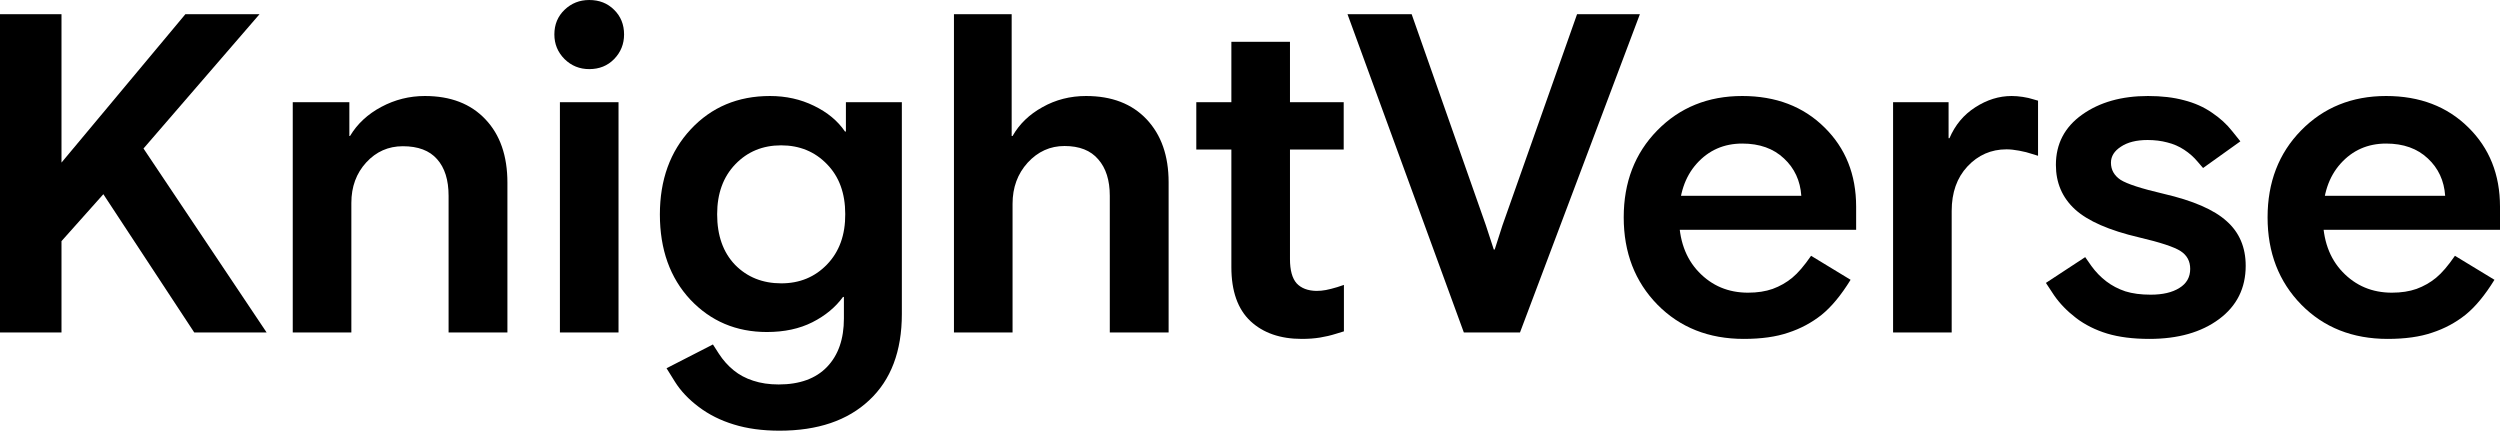 <svg width="743" height="128" viewBox="0 0 743 128" fill="none" xmlns="http://www.w3.org/2000/svg">
<path d="M709.616 100.722C699.192 100.722 690.637 97.332 683.952 90.551C677.266 83.726 673.924 75.074 673.924 64.594C673.924 54.159 677.244 45.551 683.886 38.77C690.571 31.945 698.994 28.532 709.155 28.532C719.139 28.532 727.276 31.637 733.566 37.845C739.855 44.01 743 51.869 743 61.424V68.293H682.698V58.188H726.704C726.396 53.697 724.681 49.998 721.558 47.092C718.435 44.142 714.301 42.667 709.155 42.667C703.701 42.667 699.192 44.648 695.63 48.611C692.111 52.53 690.352 57.791 690.352 64.396C690.352 71.265 692.309 76.747 696.223 80.842C700.138 84.937 705.02 86.984 710.87 86.984C713.641 86.984 716.082 86.61 718.193 85.862C720.348 85.069 722.284 83.968 723.999 82.559C725.714 81.15 727.584 78.971 729.607 76.021L741.351 83.154C738.536 87.733 735.655 91.212 732.708 93.589C729.761 95.923 726.462 97.684 722.811 98.873C719.205 100.106 714.806 100.722 709.616 100.722Z" fill="black"/>
<path d="M638.787 100.722C633.949 100.722 629.771 100.194 626.252 99.137C622.777 98.081 619.698 96.539 617.015 94.514C614.332 92.444 612.155 90.199 610.484 87.777C608.856 85.311 608.043 84.078 608.043 84.078L619.72 76.417C619.72 76.417 620.336 77.298 621.568 79.059C622.843 80.82 624.317 82.339 625.988 83.616C627.659 84.893 629.551 85.884 631.662 86.588C633.773 87.249 636.28 87.579 639.183 87.579C642.746 87.579 645.583 86.918 647.694 85.597C649.849 84.277 650.927 82.383 650.927 79.917C650.927 77.628 649.981 75.867 648.09 74.634C646.199 73.401 642.064 72.036 635.687 70.539C626.846 68.469 620.512 65.695 616.686 62.217C612.903 58.738 611.012 54.335 611.012 49.007C611.012 42.755 613.607 37.779 618.797 34.081C623.987 30.382 630.518 28.532 638.392 28.532C642.438 28.532 646.001 28.951 649.08 29.787C652.202 30.58 654.973 31.813 657.393 33.486C659.812 35.115 661.813 36.943 663.396 38.968C665.024 40.993 665.837 42.006 665.837 42.006L654.753 49.932C654.753 49.932 654.204 49.293 653.104 48.017C652.005 46.696 650.685 45.529 649.146 44.516C647.606 43.503 645.935 42.777 644.131 42.336C642.328 41.852 640.371 41.61 638.26 41.61C634.961 41.61 632.322 42.27 630.343 43.591C628.363 44.868 627.374 46.453 627.374 48.347C627.374 50.46 628.319 52.156 630.211 53.432C632.146 54.665 636.412 56.052 643.01 57.593C651.763 59.619 658.008 62.327 661.747 65.717C665.529 69.064 667.421 73.489 667.421 78.993C667.421 85.642 664.782 90.925 659.504 94.844C654.226 98.763 647.32 100.722 638.787 100.722Z" fill="black"/>
<path d="M562.623 98.807V30.382H579.117V42.931L577.467 41.081H579.38C581.052 37.163 583.603 34.102 587.034 31.901C590.508 29.655 594.115 28.532 597.854 28.532C598.909 28.532 600.009 28.621 601.152 28.797C602.34 28.973 603.396 29.215 604.319 29.523C605.243 29.787 605.705 29.919 605.705 29.919V46.299C605.705 46.299 605.133 46.123 603.989 45.771C602.846 45.375 601.548 45.044 600.097 44.78C598.689 44.516 597.436 44.384 596.336 44.384C591.762 44.384 587.891 46.079 584.724 49.47C581.602 52.816 580.04 57.219 580.04 62.679V98.807H562.623Z" fill="black"/>
<path d="M518.261 100.722C507.837 100.722 499.282 97.332 492.597 90.551C485.911 83.726 482.568 75.074 482.568 64.594C482.568 54.159 485.889 45.551 492.531 38.77C499.216 31.945 507.639 28.532 517.799 28.532C527.784 28.532 535.921 31.637 542.21 37.845C548.5 44.01 551.645 51.869 551.645 61.424V68.293H491.343V58.188H535.349C535.041 53.697 533.326 49.998 530.203 47.092C527.08 44.142 522.946 42.667 517.799 42.667C512.345 42.667 507.837 44.648 504.274 48.611C500.756 52.53 498.996 57.791 498.996 64.396C498.996 71.265 500.954 76.747 504.868 80.842C508.783 84.937 513.665 86.984 519.515 86.984C522.286 86.984 524.727 86.61 526.838 85.862C528.993 85.069 530.929 83.968 532.644 82.559C534.359 81.15 536.229 78.971 538.252 76.021L549.996 83.154C547.181 87.733 544.3 91.212 541.353 93.589C538.406 95.923 535.107 97.684 531.456 98.873C527.85 100.106 523.451 100.722 518.261 100.722Z" fill="black"/>
<path d="M435.052 98.807L400.48 4.227H419.547L441.583 66.906L443.958 74.171H444.222L446.531 66.972L468.699 4.227H487.37L451.743 98.807H435.052Z" fill="black"/>
<path d="M386.878 100.722C380.5 100.722 375.42 98.961 371.638 95.439C367.855 91.872 365.964 86.522 365.964 79.389V12.417H383.381V77.011C383.381 80.314 384.041 82.713 385.361 84.21C386.724 85.664 388.681 86.412 391.232 86.456C392.2 86.456 393.146 86.368 394.069 86.192C394.993 86.016 396.115 85.73 397.434 85.333C398.754 84.893 399.413 84.673 399.413 84.673V98.477C399.413 98.477 398.622 98.719 397.038 99.203C395.499 99.688 393.915 100.062 392.288 100.326C390.661 100.59 388.857 100.722 386.878 100.722ZM355.54 44.45V30.382H399.347V44.45H355.54Z" fill="black"/>
<path d="M283.515 98.807V4.227H300.668V40.421H300.932C302.956 36.855 305.925 33.992 309.839 31.835C313.754 29.633 318.064 28.532 322.77 28.532C330.423 28.532 336.427 30.844 340.782 35.468C345.136 40.091 347.313 46.321 347.313 54.159V98.807H329.83V58.188C329.83 53.565 328.686 49.954 326.399 47.356C324.156 44.714 320.813 43.393 316.371 43.393C312.104 43.393 308.454 45.044 305.419 48.347C302.428 51.649 300.932 55.722 300.932 60.566V98.807H283.515Z" fill="black"/>
<path d="M231.677 128C226.574 128 222.044 127.384 218.086 126.151C214.171 124.962 210.696 123.223 207.661 120.933C204.671 118.687 202.317 116.2 200.602 113.47C198.931 110.784 198.095 109.441 198.095 109.441L211.884 102.374C211.884 102.374 212.478 103.298 213.665 105.148C214.897 107.041 216.348 108.67 218.02 110.035C219.691 111.4 221.626 112.435 223.825 113.139C226.069 113.888 228.598 114.262 231.413 114.262C237.658 114.262 242.453 112.523 245.795 109.044C249.138 105.566 250.809 100.766 250.809 94.646V88.239H250.546C248.302 91.322 245.268 93.831 241.441 95.769C237.614 97.706 233.106 98.675 227.916 98.675C218.811 98.675 211.224 95.461 205.154 89.032C199.129 82.559 196.116 74.127 196.116 63.736C196.116 53.432 199.173 45 205.286 38.44C211.444 31.835 219.295 28.532 228.84 28.532C233.59 28.532 237.944 29.501 241.903 31.439C245.905 33.376 248.984 35.93 251.139 39.1H255.362L251.403 43.723V30.382H268.029V93.325C268.029 104.377 264.796 112.919 258.331 118.952C251.909 124.984 243.024 128 231.677 128ZM232.204 84.21C237.658 84.21 242.189 82.339 245.795 78.597C249.446 74.81 251.249 69.812 251.205 63.604C251.205 57.439 249.402 52.508 245.795 48.809C242.189 45.066 237.636 43.195 232.138 43.195C226.684 43.195 222.154 45.066 218.547 48.809C214.941 52.552 213.137 57.505 213.137 63.67C213.137 70.01 214.919 75.03 218.481 78.729C222.088 82.383 226.662 84.21 232.204 84.21Z" fill="black"/>
<path d="M166.407 98.807V30.382H183.825V98.807H166.407ZM175.116 20.541C172.257 20.541 169.816 19.55 167.793 17.569C165.769 15.543 164.758 13.099 164.758 10.237C164.758 7.287 165.769 4.843 167.793 2.906C169.816 0.969 172.257 0 175.116 0C178.107 0 180.57 0.969 182.505 2.906C184.484 4.843 185.474 7.287 185.474 10.237C185.474 13.099 184.484 15.543 182.505 17.569C180.57 19.55 178.107 20.541 175.116 20.541Z" fill="black"/>
<path d="M87.005 98.807V30.382H103.829V42.931L101.85 40.421H104.027C106.182 36.81 109.283 33.926 113.33 31.769C117.376 29.611 121.687 28.532 126.261 28.532C133.914 28.532 139.918 30.844 144.272 35.468C148.627 40.047 150.804 46.321 150.804 54.291V98.807H133.32V58.188C133.32 53.476 132.177 49.844 129.89 47.29C127.646 44.736 124.26 43.459 119.729 43.459C115.419 43.459 111.79 45.066 108.843 48.281C105.896 51.495 104.423 55.502 104.423 60.301V98.807H87.005Z" fill="black"/>
<path d="M11.15 79.653L11.084 56.933L55.09 4.227H77.126L37.012 50.658L11.15 79.653ZM0 98.807V4.227H18.275V98.807H0ZM57.729 98.807L27.248 52.442L39.453 39.364L79.237 98.807H57.729Z" fill="black"/>
</svg>
